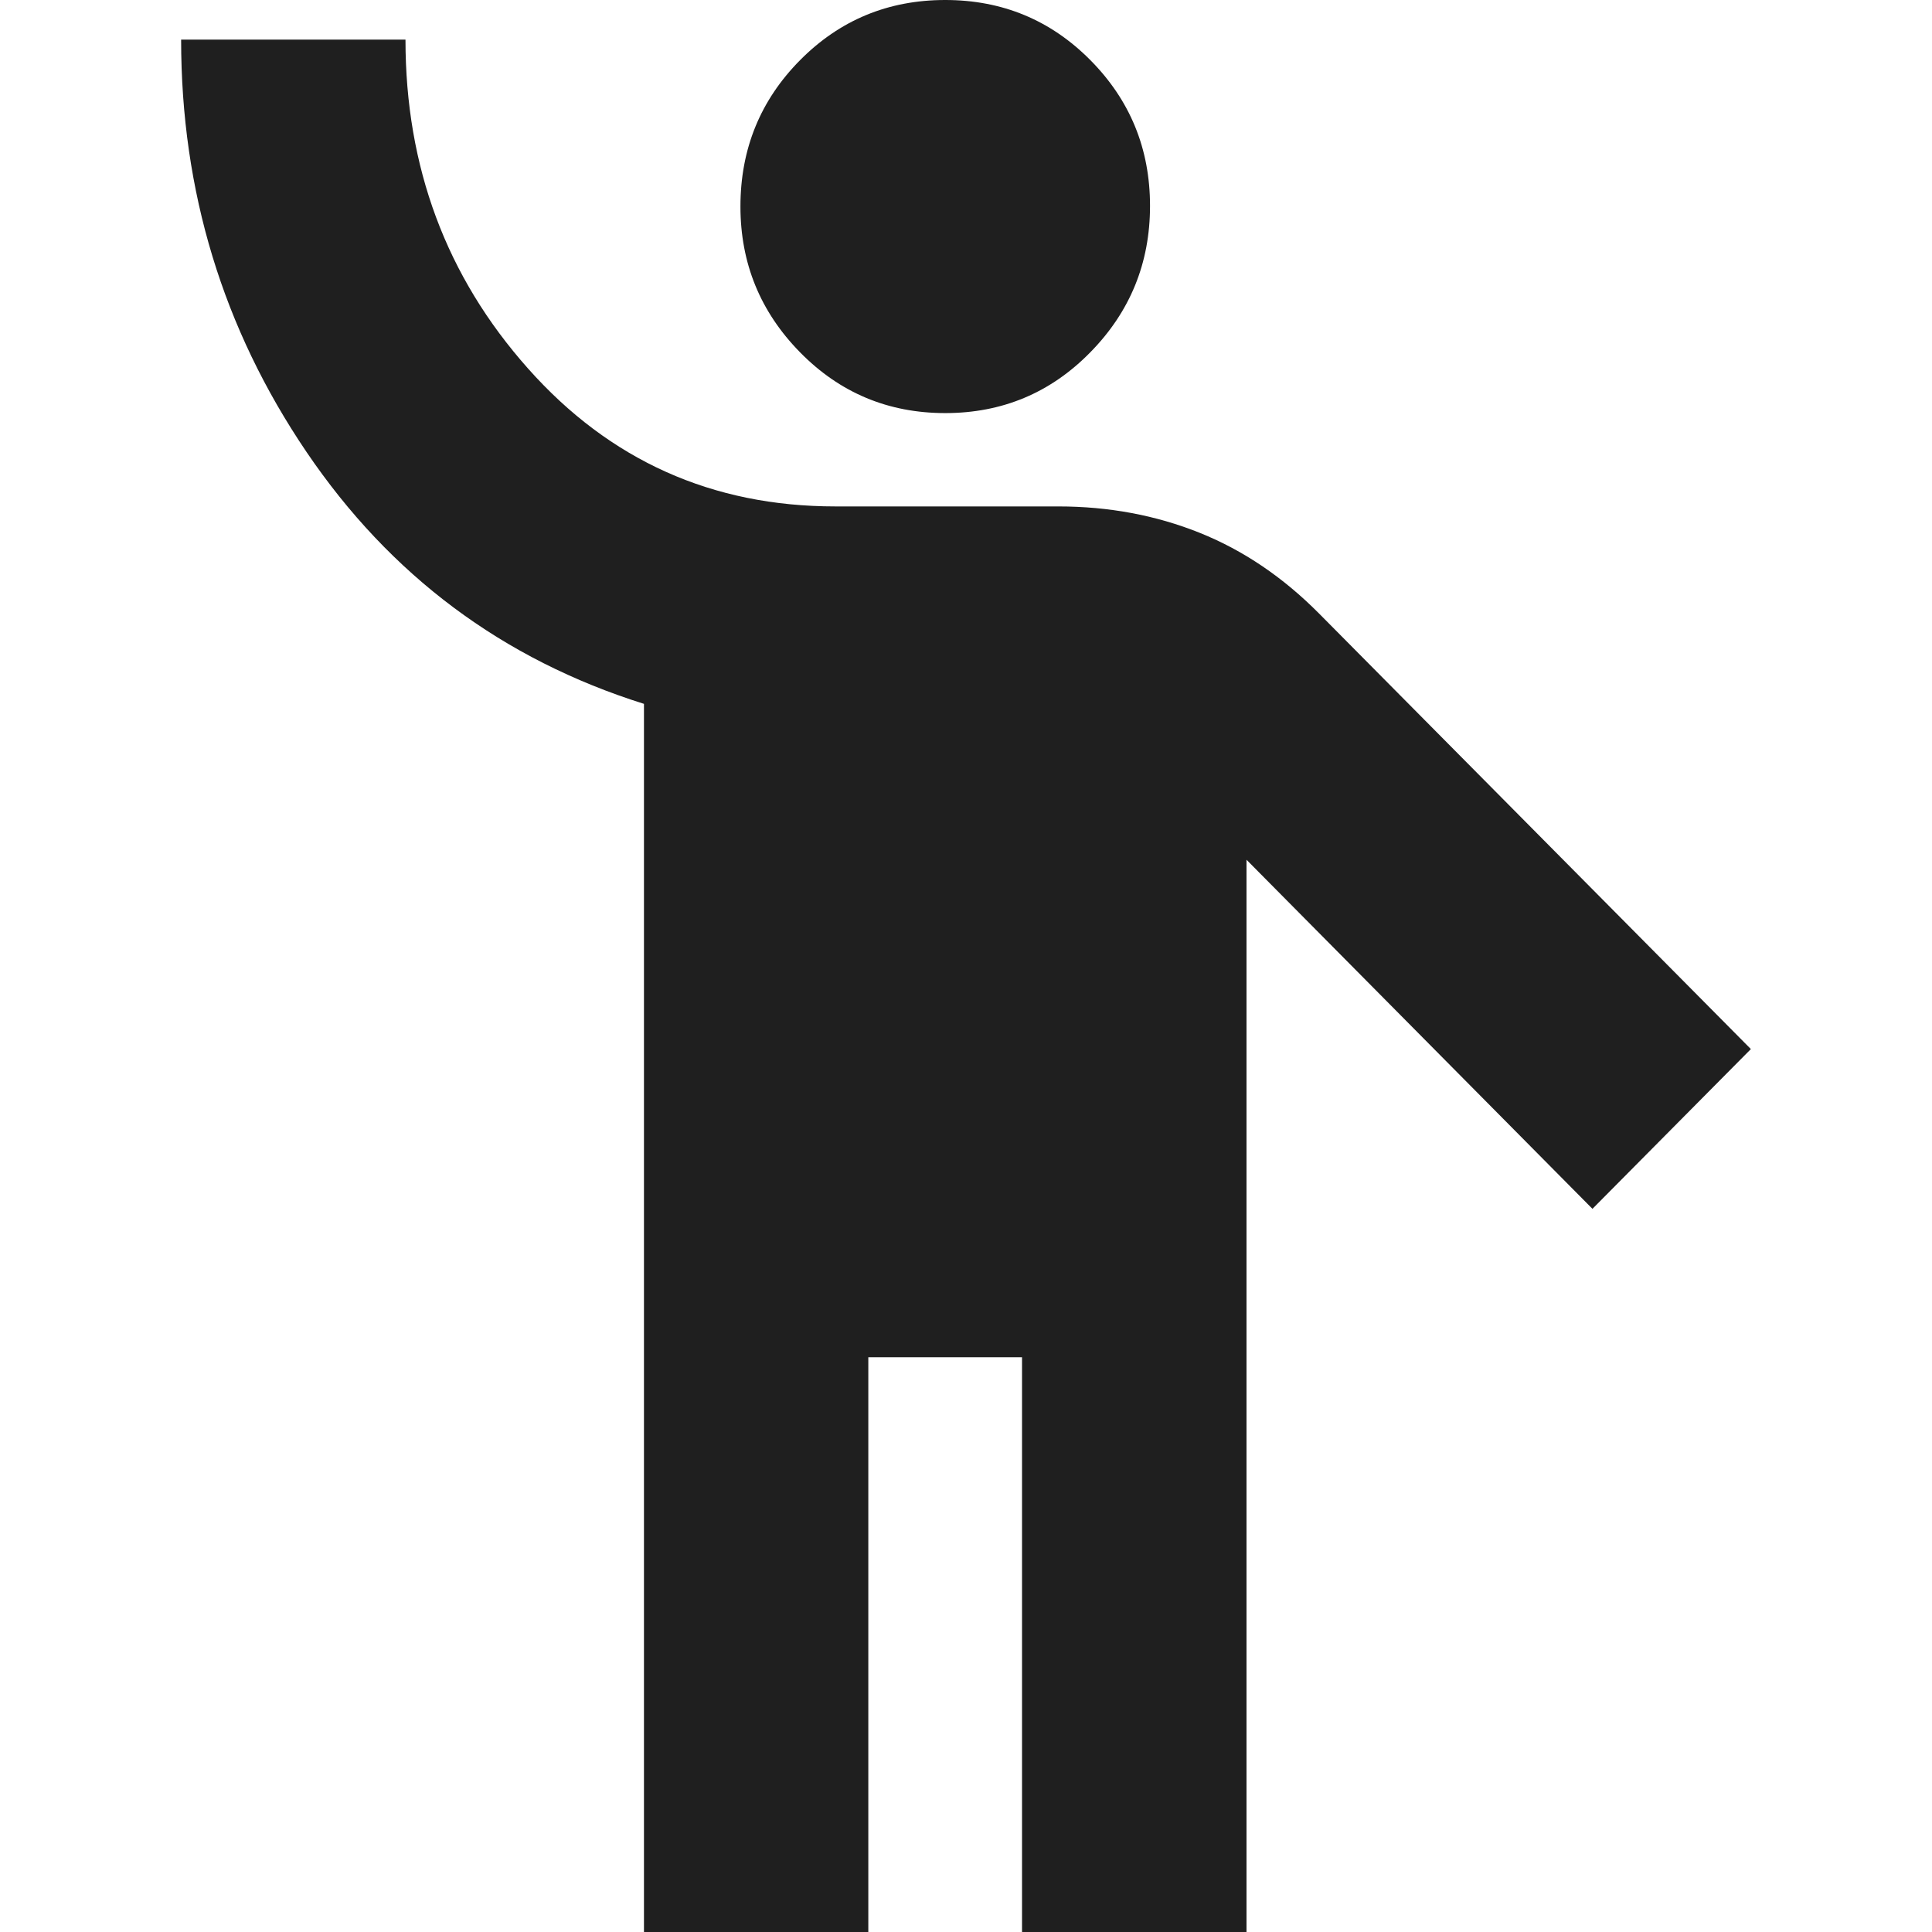 <?xml version="1.0" encoding="utf-8"?>
<svg xmlns="http://www.w3.org/2000/svg" fill="none" height="100%" overflow="visible" preserveAspectRatio="none" style="display: block;" viewBox="0 0 16 16" width="100%">
<g id="emoji_people_24dp_1F1F1F_FILL0_wght600_GRAD0_opsz24 1">
<path d="M5.333 16V5.829C4.163 5.461 3.232 4.766 2.539 3.744C1.846 2.722 1.5 1.584 1.5 0.328H3.358C3.358 1.383 3.696 2.291 4.373 3.052C5.049 3.813 5.898 4.194 6.919 4.194H8.764C9.182 4.194 9.572 4.267 9.934 4.412C10.296 4.557 10.625 4.78 10.923 5.08L14.5 8.688L13.188 10.011L10.323 7.12V16H8.464V11.24H7.191V16H5.333ZM7.828 3.421C7.356 3.421 6.955 3.253 6.626 2.918C6.297 2.583 6.132 2.181 6.132 1.71C6.132 1.234 6.297 0.83 6.626 0.498C6.955 0.166 7.356 0 7.828 0C8.3 0 8.701 0.166 9.03 0.498C9.359 0.83 9.524 1.232 9.524 1.705C9.524 2.178 9.359 2.582 9.03 2.917C8.701 3.253 8.3 3.421 7.828 3.421Z" fill="#1F1F1F" id="Vector"/>
</g>
</svg>